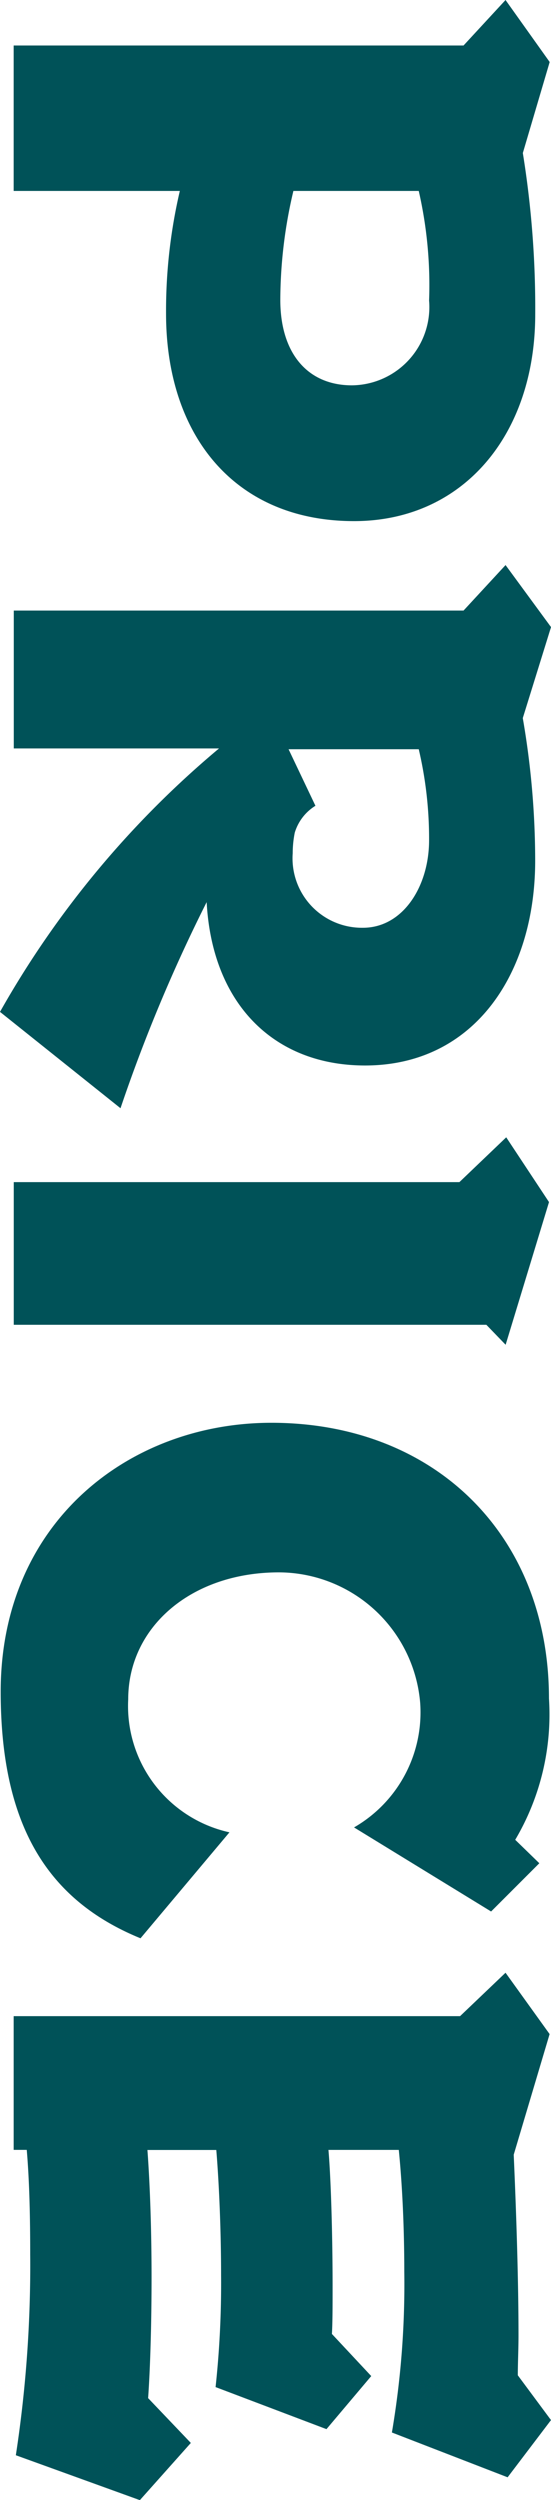 <svg xmlns="http://www.w3.org/2000/svg" xmlns:xlink="http://www.w3.org/1999/xlink" width="23.026" height="104.393" viewBox="0 0 23.026 104.393">
  <defs>
    <clipPath id="clip-path">
      <rect id="長方形_1119" data-name="長方形 1119" width="104.393" height="23.026" fill="#005258"/>
    </clipPath>
  </defs>
  <g id="グループ_7662" data-name="グループ 7662" transform="translate(23.026) rotate(90)">
    <g id="グループ_7661" data-name="グループ 7661" clip-path="url(#clip-path)">
      <path id="パス_42853" data-name="パス 42853" d="M1.9,22.8V4L0,2.245,2.59.4l3.8,1.122a40.583,40.583,0,0,1,6.735-.518c5.037,0,8.635,3.022,8.635,7.57,0,4.979-3.569,7.858-8.664,7.858a21.981,21.981,0,0,1-5.123-.576V22.8ZM7.973,11.11a19.886,19.886,0,0,0,4.548.547c2.245,0,3.569-1.151,3.569-2.993a3.268,3.268,0,0,0-3.54-3.224,17.629,17.629,0,0,0-4.577.432Z" transform="translate(0 -0.345)" fill="#005258"/>
      <path id="パス_42854" data-name="パス 42854" d="M183.469,23.027a39.876,39.876,0,0,1-11-9.153v8.577h-5.757V3.656l-1.9-1.756,2.59-1.9,3.8,1.18a34.946,34.946,0,0,1,5.958-.518c4.692,0,8.548,2.533,8.548,7.109,0,3.8-2.561,6.39-6.821,6.62a66.528,66.528,0,0,0,8.606,3.6ZM174.863,9.845a2,2,0,0,0,1.123.864,4.382,4.382,0,0,0,.863.086,2.9,2.9,0,0,0,3.108-2.936c0-1.67-1.727-2.763-3.655-2.763a16.353,16.353,0,0,0-3.8.432v5.44Z" transform="translate(-141.217 -0.001)" fill="#005258"/>
      <path id="パス_42855" data-name="パス 42855" d="M333.518,22.968V4.345l-1.871-1.957L334.352.6l5.958,1.813-.835.806V22.968Z" transform="translate(-284.157 -0.517)" fill="#005258"/>
      <path id="パス_42856" data-name="パス 42856" d="M436.389,17.672c-1.554,3.8-4.605,5.843-10.3,5.843-7.081,0-11.226-5.382-11.226-11.312,0-6.822,4.692-11.6,11.513-11.6a10.275,10.275,0,0,1,5.9,1.41l.979-1.007,2.015,2.015-3.511,5.728a5.542,5.542,0,0,0-5.21-2.763,5.945,5.945,0,0,0-5.44,5.9c0,3.655,2.274,6.3,5.3,6.3a5.4,5.4,0,0,0,5.555-4.231Z" transform="translate(-355.453 -0.518)" fill="#005258"/>
      <path id="パス_42857" data-name="パス 42857" d="M595.406,22.364a52.372,52.372,0,0,0-8.376-.6c-1.526,0-3.022.029-4.375.144v.547h-5.584V3.8l-1.813-1.9L577.82.058l5.037,1.5c2.59-.115,5.354-.2,7.541-.2.6,0,1.151.029,1.67.029L593.938,0l2.389,1.813-1.871,4.836a36.921,36.921,0,0,0-6.706-.518c-1.871,0-3.655.086-5.094.23V9.3c1.353-.115,3.8-.173,5.67-.173.835,0,1.554,0,2.015.029L592.1,7.512l2.216,1.871-1.756,4.634a40.4,40.4,0,0,0-4.663-.23c-1.9,0-3.857.086-5.238.2v2.878c1.554-.115,3.483-.173,5.325-.173,1.957,0,3.828.058,5.037.144l1.871-1.785,2.389,2.13Z" transform="translate(-492.884)" fill="#005258"/>
    </g>
  </g>
</svg>
